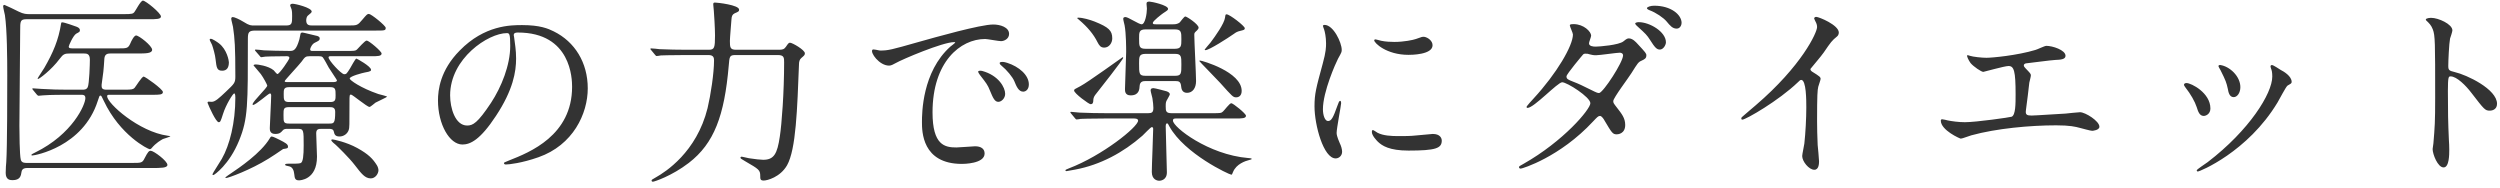 <svg width="332" height="25" viewBox="0 0 332 25" fill="none" xmlns="http://www.w3.org/2000/svg">
<path d="M20.126 22.312H3.59C3.434 22.312 2.94 22.312 2.862 22.806C2.784 23.352 2.68 23.924 1.666 23.924C1.354 23.924 0.756 23.898 0.756 22.962C0.756 22.468 0.808 21.688 0.834 21.506C0.964 19.53 0.964 12.172 0.964 10.04C0.964 7.752 0.938 3.93 0.652 2.006C0.626 1.85 0.418 1.044 0.418 0.836C0.418 0.732 0.47 0.654 0.6 0.654C0.652 0.654 2.29 1.434 2.472 1.538C3.148 1.876 3.538 1.876 3.928 1.876H16.512C17.5 1.876 17.682 1.824 17.838 1.616C18.02 1.408 18.67 0.082 18.982 0.082C19.346 0.082 21.374 1.746 21.374 2.188C21.374 2.552 20.75 2.552 19.762 2.552H3.512C2.68 2.552 2.68 2.838 2.68 4.06C2.68 5.854 2.576 14.694 2.576 16.696C2.576 17.554 2.602 20.596 2.758 21.194C2.862 21.636 3.278 21.636 3.564 21.636H17.578C18.722 21.636 18.904 21.636 19.19 21.038C19.658 20.128 19.788 20.024 20.022 20.024C20.412 20.024 22.232 21.376 22.232 21.896C22.232 22.312 21.374 22.312 20.126 22.312ZM9.726 6.426H15.706C16.824 6.426 17.006 6.426 17.292 5.802C17.448 5.412 17.812 4.71 18.072 4.71C18.462 4.71 20.204 6.088 20.204 6.608C20.204 7.102 19.346 7.102 18.254 7.102H14.692C14.354 7.102 13.912 7.128 13.86 7.778C13.756 9.416 13.73 9.598 13.496 11.236V11.444C13.496 11.912 13.886 11.912 14.302 11.912H16.512C17.5 11.912 17.682 11.86 17.864 11.678C18.072 11.444 18.826 10.17 19.086 10.17C19.268 10.17 21.634 11.834 21.634 12.224C21.634 12.588 21.14 12.588 20.256 12.588H14.536C14.38 12.588 14.224 12.588 14.224 12.77C14.224 13.732 18.462 17.502 22.258 18.022C22.596 18.074 22.622 18.074 22.622 18.1C22.622 18.152 21.79 18.412 21.634 18.464C21.374 18.62 20.75 18.932 20.1 19.712C20.048 19.764 19.97 19.816 19.892 19.816C19.658 19.816 15.94 17.97 13.782 13.394C13.496 12.77 13.444 12.692 13.34 12.692C13.21 12.692 13.184 12.77 12.976 13.42C11.026 19.504 4.63 20.648 4.292 20.648C4.214 20.648 4.162 20.622 4.162 20.57C4.162 20.492 4.552 20.31 4.656 20.258C9.648 17.814 11.338 13.888 11.338 13.03C11.338 12.588 11.026 12.588 10.792 12.588H8.972C6.684 12.588 5.93 12.64 5.67 12.666C5.592 12.666 5.202 12.718 5.124 12.718C5.046 12.718 4.994 12.666 4.89 12.562L4.396 11.964C4.292 11.834 4.292 11.834 4.292 11.782C4.292 11.756 4.318 11.73 4.37 11.73C4.552 11.73 5.358 11.808 5.514 11.808C6.788 11.886 7.88 11.912 9.076 11.912H10.948C11.156 11.912 11.494 11.912 11.65 11.574C11.858 11.158 11.936 8.454 11.936 7.934C11.936 7.128 11.52 7.102 11.13 7.102H9.31C8.582 7.102 8.4 7.18 7.932 7.804C6.788 9.338 5.202 10.482 5.072 10.482C5.02 10.482 4.994 10.482 4.994 10.43C4.994 10.352 5.748 9.26 5.878 9.026C7.048 6.998 7.776 5.308 8.114 3.124C8.14 2.968 8.192 2.968 8.27 2.968C8.556 2.968 9.856 3.436 10.142 3.54C10.324 3.618 10.61 3.722 10.61 4.008C10.61 4.216 10.558 4.242 10.116 4.476C9.726 4.71 9.128 6.036 9.128 6.192C9.128 6.426 9.388 6.426 9.726 6.426ZM39.6 17.112H38.144C37.936 17.112 37.702 17.112 37.52 17.346C37.312 17.58 37.156 17.788 36.558 17.788C35.83 17.788 35.83 17.242 35.83 17.008C35.83 16.566 36.012 13.342 36.012 12.666C36.012 12.458 35.908 12.406 35.856 12.406C35.648 12.406 33.984 13.94 33.594 13.94C33.568 13.94 33.542 13.888 33.542 13.862C33.542 13.472 35.492 11.678 35.492 11.366C35.492 11.262 34.998 10.326 34.634 9.832C34.504 9.65 33.672 8.714 33.672 8.688C33.672 8.61 33.776 8.558 34.01 8.558C34.166 8.558 35.596 8.714 36.35 9.338C36.428 9.416 36.74 9.832 36.844 9.832C37.104 9.832 38.43 7.908 38.43 7.7C38.43 7.466 38.196 7.466 38.066 7.466C36.194 7.466 35.388 7.518 35.258 7.518C35.154 7.544 34.79 7.596 34.712 7.596C34.608 7.596 34.556 7.518 34.478 7.414L33.958 6.816C33.88 6.712 33.854 6.686 33.854 6.66C33.854 6.608 33.88 6.582 33.958 6.582C34.114 6.582 34.894 6.66 35.05 6.686C35.57 6.712 37.364 6.764 38.508 6.764C39.002 6.764 39.34 6.66 39.756 5.23C39.782 5.126 39.886 4.58 39.912 4.476C39.964 4.32 40.094 4.32 40.172 4.32C40.302 4.32 41.68 4.684 41.966 4.736C42.122 4.762 42.46 4.84 42.46 5.1C42.46 5.36 42.33 5.412 41.81 5.672C41.446 5.828 41.186 6.4 41.186 6.556C41.186 6.764 41.368 6.764 41.498 6.764H45.996C47.062 6.764 47.192 6.764 47.4 6.582C47.608 6.4 48.44 5.386 48.7 5.386C48.986 5.386 50.676 6.816 50.676 7.102C50.676 7.466 50.156 7.466 49.298 7.466H43.942C43.786 7.466 43.63 7.466 43.63 7.622C43.63 8.012 45.32 9.858 45.71 9.858C45.996 9.858 46.048 9.78 46.49 9.078C46.62 8.87 47.192 7.778 47.322 7.778C47.4 7.778 49.272 8.818 49.272 9.26C49.272 9.39 49.272 9.494 48.466 9.624C48.18 9.676 46.438 10.118 46.438 10.43C46.438 10.638 47.894 11.678 50.234 12.484C50.416 12.536 51.404 12.77 51.404 12.848C51.404 12.9 50.104 13.498 49.87 13.628C49.74 13.706 49.22 14.2 49.064 14.2C48.752 14.2 46.802 12.562 46.62 12.562C46.412 12.562 46.412 12.666 46.412 13.55C46.412 16.644 46.412 17.008 46.308 17.268C46.126 17.788 45.632 18.126 45.086 18.126C44.488 18.126 44.41 17.814 44.332 17.476C44.254 17.138 43.994 17.112 43.682 17.112H42.694C42.304 17.112 41.992 17.138 41.992 17.71C41.992 17.918 42.096 20.518 42.096 20.804C42.096 23.924 39.782 23.95 39.704 23.95C39.184 23.95 39.132 23.664 39.08 23.144C39.028 22.624 38.846 22.156 38.352 22.078C38.04 22.026 37.858 21.974 37.858 21.87C37.858 21.792 37.988 21.74 38.222 21.74C39.21 21.74 39.678 21.74 39.912 21.662C40.25 21.558 40.328 20.648 40.328 19.296C40.328 17.32 40.328 17.112 39.6 17.112ZM38.378 13.55H43.864C44.566 13.55 44.566 13.212 44.566 12.64C44.566 11.886 44.566 11.574 43.864 11.574H38.378C37.676 11.574 37.676 11.912 37.676 12.484C37.676 13.238 37.676 13.55 38.378 13.55ZM38.066 10.898H44.228C44.41 10.898 44.748 10.898 44.748 10.664C44.748 10.612 43.812 9.234 43.656 8.974C43.526 8.74 43.006 7.752 42.85 7.596C42.72 7.466 42.486 7.466 42.33 7.466H41.108C40.588 7.466 40.484 7.57 40.042 8.194C39.73 8.61 37.806 10.664 37.806 10.768C37.806 10.898 37.962 10.898 38.066 10.898ZM38.404 16.41H43.708C44.332 16.41 44.514 16.41 44.514 14.85C44.514 14.278 44.176 14.226 43.76 14.226H38.404C37.65 14.226 37.65 14.46 37.65 15.266C37.65 16.228 37.65 16.41 38.404 16.41ZM33.802 3.384H38.014C38.794 3.384 38.794 3.046 38.794 2.136C38.794 1.876 38.794 1.486 38.716 1.226C38.664 1.044 38.534 0.81 38.534 0.706C38.534 0.55 38.716 0.498 38.872 0.498C39.21 0.498 41.394 1.018 41.394 1.538C41.394 1.668 41.212 1.798 40.874 2.084C40.718 2.214 40.666 2.526 40.666 2.708C40.666 3.384 41.108 3.384 41.524 3.384H46.23C47.426 3.384 47.478 3.384 48.128 2.604C48.7 1.928 48.778 1.85 48.986 1.85C49.298 1.85 51.222 3.41 51.222 3.696C51.222 4.06 51.092 4.06 49.844 4.06H33.906C33.022 4.06 32.918 4.294 32.918 5.178C32.918 13.966 32.944 15.76 31.748 18.672C30.448 21.87 28.446 23.248 28.342 23.248C28.29 23.248 28.212 23.222 28.212 23.144C28.212 23.04 29.278 21.428 29.46 21.09C30.5 19.27 31.254 16.306 31.254 12.952C31.254 12.822 31.254 12.406 31.098 12.406C30.942 12.406 30.006 13.888 29.616 15.136C29.304 16.124 29.252 16.228 29.044 16.228C28.68 16.228 27.744 14.148 27.562 13.654C27.562 13.55 27.614 13.498 27.718 13.498C27.796 13.498 28.004 13.524 28.108 13.524C28.576 13.524 29.096 13.03 30.006 12.172C31.124 11.106 31.254 11.002 31.254 10.17C31.254 6.166 31.176 5.152 30.942 3.566C30.916 3.384 30.708 2.656 30.708 2.5C30.708 2.37 30.76 2.266 30.916 2.266C31.124 2.266 31.774 2.552 32.32 2.89C33.152 3.41 33.308 3.384 33.802 3.384ZM30.396 8.272C30.396 9.026 30.084 9.39 29.512 9.39C28.81 9.39 28.758 9 28.628 7.882C28.576 7.31 28.316 6.4 28.16 5.958C28.134 5.854 27.848 5.386 27.848 5.282C27.848 5.204 27.874 5.152 28.004 5.152C28.212 5.152 28.836 5.568 29.07 5.75C30.162 6.582 30.396 8.09 30.396 8.272ZM37.13 18.568C37.884 18.958 38.248 19.14 38.248 19.478C38.248 19.712 38.092 19.712 37.598 19.79C36.974 20.232 36.09 20.804 35.674 21.064C33.256 22.572 30.318 23.638 30.032 23.638C29.98 23.638 29.928 23.638 29.928 23.586C29.928 23.508 30.604 23.066 30.682 23.014C31.722 22.312 34.66 20.336 35.83 18.36C35.882 18.256 35.96 18.126 36.09 18.126C36.246 18.126 36.922 18.464 37.13 18.568ZM50.26 22.598C50.26 23.066 49.844 23.69 49.246 23.69C48.466 23.69 47.998 23.066 47.114 21.922C46.36 20.934 44.774 19.4 44.566 19.218C44.098 18.854 43.994 18.672 43.994 18.62C43.994 18.516 44.098 18.516 44.176 18.516C44.28 18.516 45.996 18.854 47.452 19.66C48.96 20.492 49.532 21.116 50.052 21.948C50.156 22.104 50.26 22.416 50.26 22.598ZM68.772 4.32C68.252 4.32 68.226 4.528 68.226 4.684C68.226 4.762 68.278 4.866 68.278 4.97C68.382 5.802 68.538 6.634 68.538 7.778C68.538 9.52 68.148 11.938 65.86 15.396C63.78 18.568 62.454 19.192 61.414 19.192C59.698 19.192 58.164 16.514 58.164 13.342C58.164 11.964 58.45 9.338 61.05 6.712C64.352 3.332 67.836 3.332 69.344 3.332C71.71 3.332 72.802 3.8 73.53 4.164C76.338 5.542 78.054 8.324 78.054 11.73C78.054 15.11 76.104 19.27 71.502 20.882C69.292 21.662 67.576 21.844 67.186 21.844C67.082 21.844 66.926 21.818 66.926 21.662C66.926 21.584 66.978 21.558 67.628 21.298C70.332 20.232 75.974 17.996 75.974 11.522C75.974 10.508 75.87 4.32 68.772 4.32ZM67.316 4.398C64.846 4.398 59.776 7.752 59.776 12.666C59.776 14.356 60.452 16.67 62.038 16.67C62.792 16.67 63.416 16.358 65.21 13.654C66.588 11.548 67.758 8.662 67.758 6.088C67.758 4.528 67.654 4.398 67.316 4.398ZM103.3 7.31H97.684C96.878 7.31 96.878 7.492 96.774 8.74C96.202 15.344 94.85 19.036 91.47 21.636C89.208 23.378 86.868 24.132 86.712 24.132C86.608 24.132 86.53 24.08 86.53 23.976C86.53 23.872 86.582 23.846 87.128 23.534C88.324 22.858 92.51 20.232 93.966 14.356C94.382 12.614 94.824 9.702 94.824 8.038C94.824 7.726 94.798 7.31 94.096 7.31H91.028C88.766 7.31 88.012 7.362 87.752 7.362C87.674 7.388 87.284 7.44 87.206 7.44C87.102 7.44 87.076 7.362 86.972 7.258L86.478 6.66C86.374 6.556 86.374 6.53 86.374 6.504C86.374 6.452 86.4 6.426 86.452 6.426C86.634 6.426 87.44 6.504 87.596 6.53C88.87 6.582 89.936 6.608 91.158 6.608H94.122C94.876 6.608 94.954 6.348 94.954 4.71C94.954 3.722 94.824 1.746 94.798 1.46C94.798 1.33 94.72 0.732 94.72 0.602C94.72 0.368 94.772 0.342 94.98 0.342C95.24 0.342 98.152 0.654 98.152 1.278C98.152 1.512 98.1 1.538 97.554 1.772C97.242 1.928 97.164 2.162 97.138 2.578C97.112 3.02 96.93 5.022 96.93 5.438C96.93 6.27 96.956 6.608 97.736 6.608H103.43C103.898 6.608 104.132 6.556 104.366 6.218C104.678 5.75 104.756 5.672 104.912 5.672C105.224 5.672 106.888 6.634 106.888 7.076C106.888 7.31 106.784 7.388 106.42 7.7C106.186 7.882 106.108 8.22 106.108 8.48C105.874 14.46 105.718 19.816 104.522 21.948C103.612 23.534 101.87 23.976 101.428 23.976C100.96 23.976 100.96 23.768 100.96 23.378C100.96 22.572 100.778 22.468 98.984 21.428C98.386 21.09 98.334 21.038 98.334 20.934C98.334 20.856 98.412 20.804 98.49 20.804C98.568 20.804 99.296 20.986 99.452 21.012C100.284 21.142 101.038 21.22 101.35 21.22C102.78 21.22 103.222 20.44 103.56 18.126C103.82 16.462 104.132 12.224 104.132 8.298C104.132 7.674 104.132 7.31 103.3 7.31ZM115.858 6.608C115.962 6.478 116.716 6.712 116.872 6.712C117.964 6.712 118.354 6.608 121.916 5.594C124.23 4.944 130.184 3.254 131.9 3.254C132.836 3.254 134.006 3.618 134.006 4.502C134.006 5.178 133.33 5.464 132.94 5.464C132.602 5.464 131.12 5.178 130.834 5.178C127.532 5.178 123.84 8.22 123.84 14.928C123.84 19.296 125.478 19.582 127.012 19.582C127.402 19.582 129.248 19.426 129.482 19.426C130.288 19.426 130.756 19.764 130.756 20.388C130.756 21.766 127.896 21.766 127.74 21.766C122.436 21.766 122.436 17.424 122.436 16.202C122.436 15.058 122.462 9.546 126.206 6.192C126.31 6.114 126.856 5.698 126.856 5.646C126.856 5.594 126.752 5.594 126.7 5.594C125.192 5.594 119.81 7.882 118.952 8.376C118.614 8.558 118.354 8.714 118.068 8.714C116.768 8.714 115.52 6.972 115.858 6.608ZM133.772 8.35C135.306 8.844 136.632 9.962 136.632 11.21C136.632 11.886 136.216 12.172 135.878 12.172C135.254 12.172 134.968 11.418 134.708 10.794C134.474 10.222 133.694 9.286 132.992 8.714C132.862 8.61 132.758 8.506 132.758 8.376C132.758 8.22 133.044 8.22 133.122 8.22C133.33 8.22 133.616 8.298 133.772 8.35ZM130.418 9.416C132.628 10.014 133.486 11.626 133.486 12.458C133.486 13.056 132.992 13.524 132.576 13.524C132.108 13.524 131.874 13.03 131.458 12.016C131.172 11.288 130.99 11.054 130.158 9.988C130.08 9.884 129.898 9.624 129.898 9.52C129.898 9.39 130.184 9.364 130.418 9.416ZM153.584 3.228H155.768C156.002 3.228 156.366 3.228 156.678 2.968C156.782 2.864 157.25 2.188 157.406 2.188C157.614 2.188 159.174 3.228 159.174 3.67C159.174 3.8 159.07 3.93 158.966 4.034C158.628 4.346 158.602 4.372 158.602 4.632C158.602 5.516 158.836 9.78 158.836 10.768C158.836 11.704 158.368 12.328 157.64 12.328C156.938 12.328 156.886 11.704 156.86 11.496C156.808 10.82 156.522 10.768 156.132 10.768H152.102C151.894 10.768 151.4 10.768 151.348 11.366C151.322 11.86 151.27 12.666 150.152 12.666C149.398 12.666 149.398 12.094 149.398 11.834C149.398 11.132 149.554 7.674 149.554 6.894C149.554 6.478 149.554 4.45 149.346 3.358C149.32 3.228 149.164 2.656 149.164 2.5C149.164 2.318 149.294 2.266 149.476 2.266C149.814 2.266 151.244 3.228 151.608 3.228C152.076 3.228 152.31 1.798 152.31 1.148C152.31 1.044 152.258 0.602 152.258 0.498C152.258 0.264 152.388 0.212 152.648 0.212C152.908 0.212 155.118 0.68 155.118 1.174C155.118 1.33 155.04 1.382 154.442 1.772C154.26 1.902 153.09 2.786 153.09 3.046C153.09 3.228 153.246 3.228 153.584 3.228ZM152.128 6.478H156.028C156.886 6.478 156.886 6.062 156.886 5.23C156.886 4.294 156.886 3.904 156.028 3.904H152.128C151.27 3.904 151.27 4.294 151.27 5.1C151.27 6.14 151.27 6.478 152.128 6.478ZM152.128 10.066H156.054C156.886 10.066 156.886 9.754 156.886 8.558C156.886 7.518 156.886 7.154 156.054 7.154H152.128C151.27 7.154 151.27 7.544 151.27 8.402C151.27 9.806 151.27 10.066 152.128 10.066ZM147.708 5.1C147.708 5.698 147.292 6.322 146.642 6.322C146.148 6.322 145.966 6.01 145.758 5.62C145.212 4.528 144.432 3.592 143.262 2.604C143.184 2.552 143.106 2.474 143.054 2.422C143.054 2.37 143.106 2.344 143.184 2.344C143.808 2.344 144.77 2.63 145.368 2.864C147.24 3.618 147.708 4.06 147.708 5.1ZM163.854 4.502C163.074 5.048 160.578 6.66 160.084 6.66C160.006 6.66 159.98 6.608 159.98 6.582C159.98 6.556 160.63 5.802 160.76 5.646C161.41 4.788 162.58 3.124 162.684 2.344C162.736 1.98 162.736 1.902 162.892 1.902C163.308 1.902 165.31 3.462 165.31 3.748C165.31 3.956 165.18 3.982 164.764 4.086C164.296 4.19 164.14 4.294 163.854 4.502ZM164.894 12.068C164.894 12.718 164.504 12.926 164.166 12.926C163.75 12.926 163.672 12.822 162.034 11.002C161.618 10.534 159.278 8.168 159.278 8.116C159.278 8.038 159.33 8.038 159.356 8.038C159.616 8.038 164.894 9.546 164.894 12.068ZM150.542 15.734H146.824C144.536 15.734 143.782 15.786 143.522 15.786C143.444 15.812 143.054 15.864 142.976 15.864C142.872 15.864 142.846 15.786 142.742 15.682L142.248 15.084C142.196 15.032 142.144 14.954 142.144 14.928C142.144 14.876 142.17 14.85 142.222 14.85C142.404 14.85 143.21 14.954 143.366 14.954C144.64 15.006 145.706 15.032 146.928 15.032H152.492C152.986 15.032 153.168 14.902 153.168 14.33C153.168 13.94 153.116 13.602 153.038 13.03C153.012 12.874 152.804 12.172 152.804 12.016C152.804 11.886 152.83 11.704 153.168 11.704C153.376 11.704 154.728 12.068 154.91 12.12C155.118 12.198 155.352 12.302 155.352 12.536C155.352 12.614 155.092 13.056 155.04 13.16C154.832 13.498 154.806 13.602 154.806 14.122C154.806 14.746 154.832 15.032 155.586 15.032H160.942C162.06 15.032 162.19 15.032 162.424 14.798C162.606 14.642 163.282 13.706 163.516 13.706C163.75 13.706 165.466 15.084 165.466 15.37C165.466 15.734 164.92 15.734 164.062 15.734H156.21C155.976 15.734 155.768 15.734 155.768 16.02C155.768 16.878 160.474 20.544 165.752 20.986C165.804 20.986 166.22 21.012 166.22 21.09C166.22 21.168 166.194 21.168 165.908 21.246C165.388 21.376 164.192 21.766 163.75 22.832C163.62 23.144 163.62 23.196 163.516 23.196C163.256 23.196 157.328 20.44 155.3 16.8C155.144 16.488 155.092 16.384 154.988 16.384C154.806 16.384 154.806 16.696 154.806 16.748C154.806 17.736 154.962 22 154.962 22.884C154.962 24.002 154 24.002 153.948 24.002C153.662 24.002 152.96 23.846 152.96 22.832C152.96 21.922 153.142 17.944 153.142 17.138C153.142 17.06 153.142 16.878 152.96 16.878C152.804 16.878 151.92 17.84 151.712 18.022C149.164 20.258 146.122 21.896 142.794 22.52C142.092 22.65 141.676 22.728 141.624 22.728C141.546 22.728 141.494 22.702 141.494 22.624C141.494 22.546 141.546 22.52 141.936 22.364C146.382 20.674 151.14 16.852 151.14 16.02C151.14 15.734 150.724 15.734 150.542 15.734ZM145.42 12.64C145.186 12.952 145.186 13.264 145.186 13.42C145.16 13.576 145.16 13.836 144.822 13.836C144.614 13.836 142.638 12.406 142.638 12.016C142.638 11.86 142.716 11.834 143.47 11.444C144.432 10.95 149.06 7.596 149.086 7.596C149.112 7.596 149.164 7.622 149.164 7.674C149.164 7.908 145.992 11.912 145.42 12.64ZM175.684 14.512C175.684 15.292 175.944 16.072 176.36 16.072C176.802 16.072 177.036 15.656 177.608 14.044C177.764 13.602 177.842 13.394 177.972 13.394C178.102 13.394 178.102 13.654 178.102 13.706C178.102 13.992 177.504 17.034 177.504 17.658C177.504 18.1 177.868 18.88 177.92 19.01C178.102 19.374 178.232 19.816 178.232 20.154C178.232 20.674 177.816 21.038 177.374 21.038C175.762 21.038 174.566 16.618 174.566 14.122C174.566 12.458 174.774 11.704 175.658 8.454C176.1 6.868 176.1 6.218 176.1 5.75C176.1 4.918 175.944 4.216 175.84 3.904C175.814 3.826 175.684 3.514 175.684 3.436C175.684 3.358 175.788 3.306 175.892 3.306C177.088 3.306 178.18 5.672 178.18 6.608C178.18 6.894 178.18 6.92 177.686 7.804C177.4 8.35 175.684 12.172 175.684 14.512ZM189.152 4.892C189.62 4.97 190.244 5.412 190.244 6.01C190.244 7.284 187.358 7.284 187.046 7.284C184.108 7.284 182.496 5.698 182.496 5.36C182.496 5.308 182.522 5.23 182.678 5.23C182.756 5.23 183.068 5.334 183.406 5.412C184.004 5.542 184.706 5.568 185.174 5.568C186.448 5.568 187.67 5.308 188.034 5.178C188.814 4.892 188.892 4.866 189.152 4.892ZM190.27 17.788C191.258 17.788 191.466 18.36 191.466 18.672C191.466 19.686 190.686 19.998 187.046 19.998C184.498 19.998 183.536 19.348 182.99 18.828C182.86 18.698 182.184 18.022 182.184 17.528C182.184 17.476 182.184 17.268 182.314 17.268C182.418 17.268 182.834 17.58 182.938 17.632C183.692 18.022 184.758 18.074 185.72 18.074C186.396 18.074 187.332 18.074 187.982 17.996C188.346 17.97 190.166 17.788 190.27 17.788ZM201.736 22.156C201.762 22.052 201.814 22.052 202.308 21.766C207.638 18.75 211.2 14.512 211.2 13.706C211.2 12.9 208.106 10.924 207.456 10.924C206.858 10.924 203.712 14.33 202.854 14.33C202.75 14.33 202.724 14.252 202.724 14.2C202.724 14.096 203.53 13.212 203.66 13.082C206.754 9.728 208.886 6.062 208.886 4.58C208.886 4.372 208.47 3.54 208.47 3.358C208.47 3.202 208.808 3.202 208.964 3.202C210.342 3.202 211.304 4.216 211.304 4.736C211.304 4.892 211.018 5.594 211.018 5.75C211.018 6.14 211.564 6.192 211.902 6.192C212.396 6.192 214.996 5.984 215.594 5.49C216.036 5.126 216.14 5.1 216.322 5.1C216.816 5.1 217.258 5.594 217.492 5.854C218.532 6.972 218.636 7.102 218.636 7.336C218.636 7.752 218.428 7.856 217.986 8.064C217.57 8.246 217.492 8.376 216.66 9.702C216.296 10.3 214.242 13.004 214.242 13.42C214.242 13.654 214.268 13.706 214.736 14.304C215.36 15.11 215.828 15.682 215.828 16.592C215.828 17.788 214.84 17.84 214.71 17.84C214.164 17.84 214.06 17.658 213.072 15.994C213.02 15.89 212.734 15.396 212.474 15.396C212.24 15.396 212.084 15.578 211.564 16.124C207.144 20.882 202.152 22.39 201.97 22.39C201.918 22.39 201.684 22.39 201.736 22.156ZM212.37 12.354C212.942 12.25 215.542 8.246 215.542 7.362C215.542 7.076 215.282 6.998 215.1 6.998C214.71 6.998 212.422 7.336 211.954 7.336C211.59 7.336 211.382 7.284 211.174 7.232C210.862 7.128 210.784 7.128 210.55 7.128C210.472 7.128 210.342 7.128 210.238 7.232C210.212 7.258 208.028 9.832 208.028 10.144C208.028 10.508 208.262 10.586 208.912 10.846C209.718 11.158 209.926 11.262 211.772 12.172C211.876 12.224 212.214 12.38 212.37 12.354ZM219.676 0.758C221.912 0.758 223.316 1.954 223.316 3.046C223.316 3.306 223.134 3.8 222.666 3.8C222.12 3.8 221.808 3.436 221.314 2.838C220.924 2.37 219.91 1.668 219.052 1.356C218.792 1.252 218.714 1.148 218.714 1.096C218.714 0.914 219.208 0.758 219.676 0.758ZM217.622 2.942C219.078 2.942 221.236 4.216 221.236 5.62C221.236 5.958 220.898 6.582 220.43 6.582C220.014 6.582 219.754 6.296 219.13 5.308C218.714 4.658 218.532 4.476 217.492 3.54C217.388 3.462 217.154 3.228 217.154 3.124C217.154 2.994 217.466 2.942 217.622 2.942ZM240.424 9.156C240.424 9.312 240.502 9.416 240.658 9.52C241.672 10.144 241.776 10.248 241.776 10.482C241.776 10.638 241.49 11.366 241.464 11.522C241.36 11.99 241.308 12.536 241.308 16.124C241.308 16.826 241.334 18.23 241.386 19.244C241.412 19.556 241.568 21.064 241.568 21.402C241.568 21.662 241.568 22.546 240.944 22.546C240.216 22.546 239.332 21.428 239.332 20.726C239.332 20.466 239.592 19.322 239.618 19.062C239.774 17.658 239.878 15.656 239.878 14.278C239.878 13.342 239.878 10.612 239.202 10.612C239.072 10.612 238.968 10.716 238.76 10.924C236.212 13.368 231.844 15.89 231.376 15.89C231.298 15.89 231.246 15.838 231.246 15.734C231.246 15.656 231.272 15.604 231.324 15.552C232 14.954 232.728 14.356 233.144 13.992C239.28 8.74 241.308 4.32 241.308 3.592C241.308 3.332 241.23 3.098 241.1 2.864C241.074 2.812 240.918 2.5 240.918 2.448C240.918 2.344 241.048 2.24 241.178 2.24C241.568 2.24 244.194 3.332 244.194 4.32C244.194 4.58 244.064 4.762 243.96 4.84C243.258 5.412 243.154 5.568 242.192 6.972C241.75 7.596 240.918 8.532 240.424 9.156ZM261.25 7.336C261.276 7.31 261.588 7.388 261.614 7.414C262.004 7.544 263.174 7.674 263.798 7.674C264.578 7.674 267.88 7.362 270.298 6.634C270.532 6.582 271.52 6.088 271.754 6.088C272.56 6.088 274.302 6.634 274.302 7.414C274.302 7.908 273.574 7.934 272.95 7.96C272.352 7.986 269.7 8.35 269.154 8.402C269.05 8.402 268.764 8.454 268.764 8.688C268.764 8.818 268.868 8.948 268.998 9.078C269.622 9.728 269.7 9.806 269.7 10.014C269.7 10.17 269.518 10.846 269.492 10.976C269.388 12.016 269.206 13.368 269.05 14.564C269.05 14.694 269.024 14.798 269.024 14.85C269.024 15.24 269.206 15.344 269.804 15.344C270.324 15.344 273.6 15.11 274.302 15.084C274.614 15.058 275.94 14.902 276.226 14.902C276.928 14.902 278.8 16.072 278.8 16.826C278.8 17.294 277.916 17.372 277.838 17.372C277.63 17.372 276.512 17.06 276.2 16.982C275.628 16.826 274.874 16.644 273.054 16.644C269.57 16.644 265.098 17.06 261.796 17.97C261.562 18.022 260.6 18.412 260.392 18.412C260.288 18.412 257.74 17.294 257.74 16.02C257.74 15.916 257.792 15.838 257.922 15.838C258.052 15.838 258.572 15.968 258.676 15.994C259.196 16.098 260.08 16.228 260.938 16.228C262.42 16.228 266.97 15.578 267.152 15.5C267.672 15.266 267.672 13.81 267.672 12.51C267.672 9.442 267.464 8.766 266.736 8.766C266.19 8.766 263.486 9.546 263.382 9.546C263.122 9.546 262.082 8.844 261.692 8.376C261.432 8.012 261.146 7.44 261.25 7.336ZM301.758 10.17C301.758 9.65 301.706 9.364 301.576 9.052C301.576 9.026 301.524 8.896 301.524 8.818C301.524 8.688 301.628 8.636 301.706 8.636C301.914 8.636 302.694 9.182 302.876 9.286C303.292 9.494 304.332 10.118 304.332 10.872C304.332 11.08 304.228 11.106 303.786 11.366C303.578 11.496 302.668 13.264 302.46 13.602C298.482 20.206 292.086 22.78 291.878 22.78C291.8 22.78 291.722 22.702 291.722 22.624C291.722 22.494 292.944 21.714 293.178 21.532C298.716 17.294 301.758 12.406 301.758 10.17ZM290.37 11.028C290.994 11.028 293.542 12.328 293.542 14.408C293.542 15.136 292.944 15.396 292.658 15.396C292.086 15.396 291.904 14.798 291.722 14.226C291.488 13.498 290.916 12.484 290.214 11.6C290.084 11.418 290.032 11.34 290.032 11.262C290.032 11.106 290.188 11.028 290.37 11.028ZM294.868 8.636C296.09 8.818 297.52 10.118 297.52 11.574C297.52 12.328 297.104 12.9 296.636 12.9C296.064 12.9 295.934 12.25 295.856 11.808C295.674 10.976 295.596 10.742 294.894 9.338C294.842 9.234 294.608 8.87 294.608 8.766C294.608 8.688 294.738 8.61 294.868 8.636ZM322.142 2.604C322.168 2.37 322.844 2.37 322.87 2.37C323.806 2.37 325.678 3.202 325.678 4.034C325.678 4.216 325.418 4.97 325.366 5.126C325.236 5.776 325.132 8.09 325.132 8.74C325.132 9.312 325.236 9.39 325.99 9.572C327.576 9.936 331.606 11.834 331.606 13.784C331.606 14.642 330.8 14.694 330.67 14.694C330.02 14.694 329.942 14.59 328.2 12.328C327.472 11.366 326.25 10.144 325.444 10.144C325.184 10.144 325.08 10.144 325.08 12.068C325.08 14.824 325.106 16.202 325.21 18.542C325.236 18.828 325.262 19.478 325.262 19.868C325.262 20.518 325.262 22.234 324.508 22.234C323.728 22.234 323.052 20.466 323.052 19.79C323.052 19.686 323.156 19.14 323.156 19.036C323.338 16.878 323.39 16.202 323.39 13.004C323.39 5.568 323.39 4.736 323.078 3.904C322.87 3.358 322.61 3.098 322.194 2.708L322.142 2.604Z" fill="#333333"/>
</svg>
